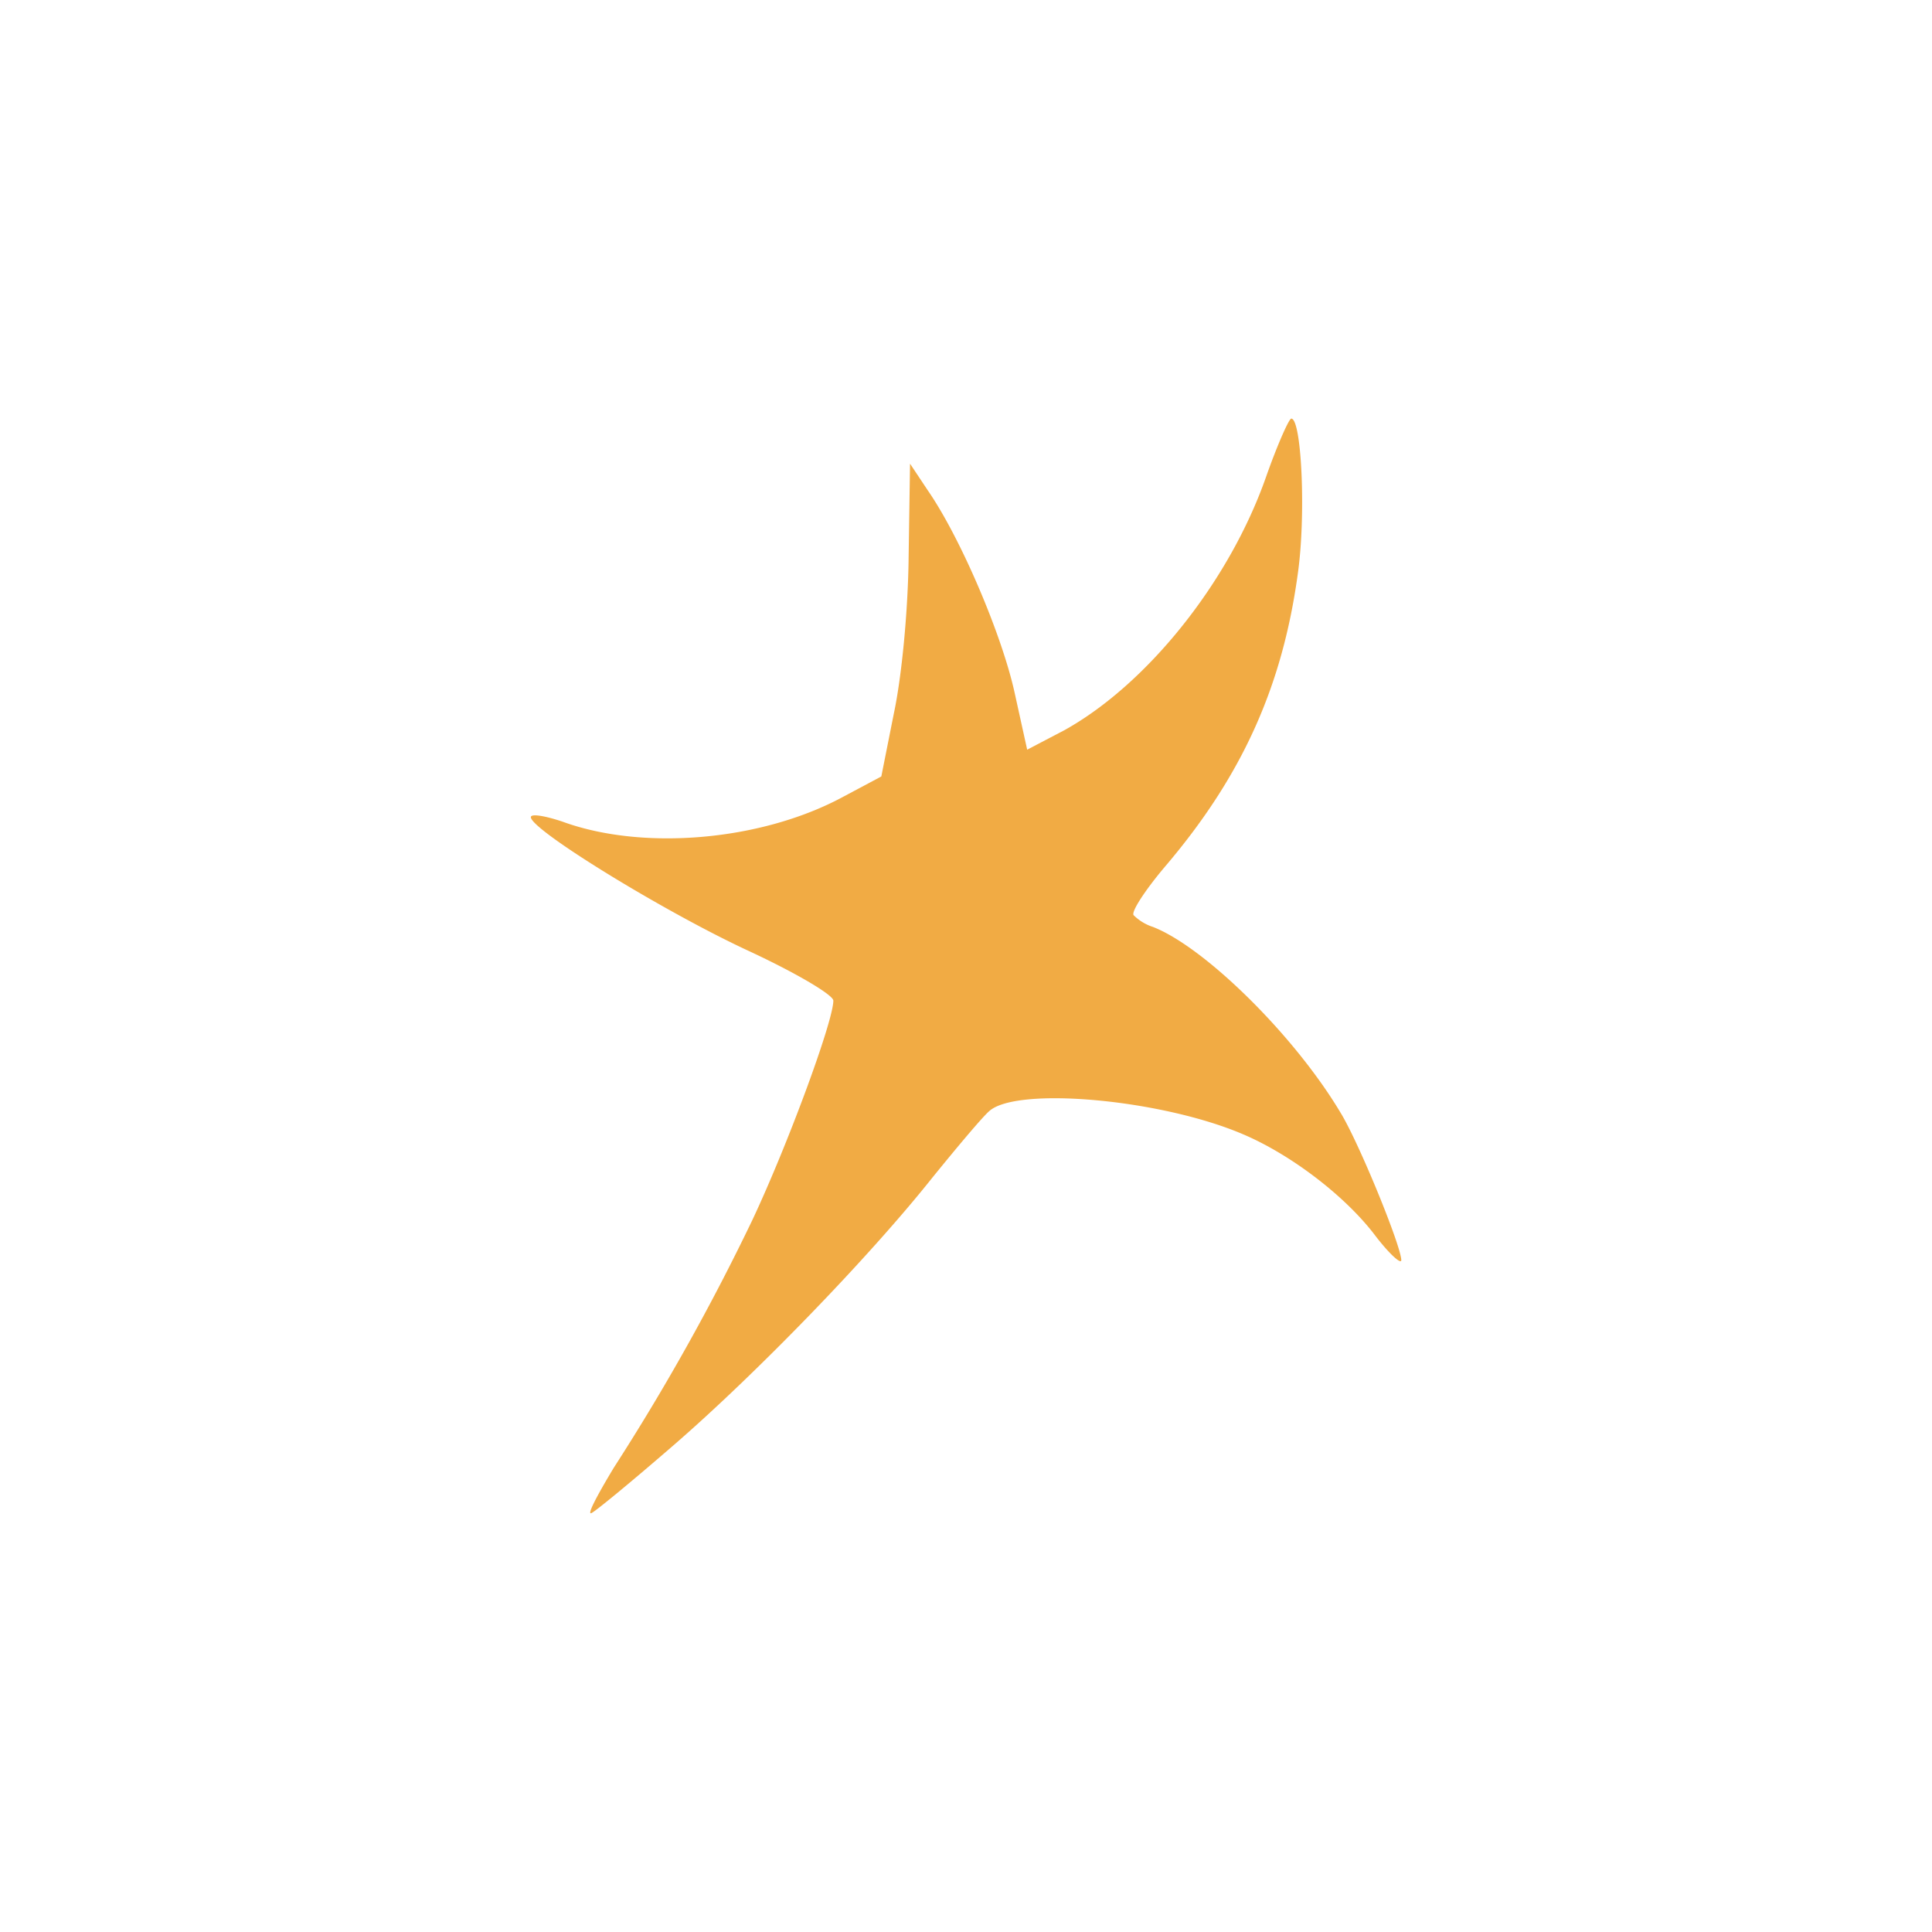 <svg id="Layer_1" data-name="Layer 1" xmlns="http://www.w3.org/2000/svg" viewBox="0 0 300 300"><path id="layer1" d="M95.25,228a352.1,352.1,0,0,0,21.55-38.5c5.51-11.69,12.6-30.94,12.6-34.12,0-.91-6.06-4.45-13.51-7.89-13.19-6.17-33.46-18.66-33.46-20.6,0-.58,2.19-.22,4.93.7,12.49,4.56,30.94,3,43.65-3.91l5.84-3.11,1.94-9.75C140,105.18,141,95,141.09,86.51L141.31,72l2.74,4.12c5.15,7.45,11.57,22.58,13.51,31.49l1.94,8.8,5.73-3c12.82-7.09,25.64-23,31.38-39.41,1.71-4.86,3.54-9,3.9-9,1.61,0,2.31,15.12,1,24.18-2.41,17.53-8.7,31.37-20.49,45.25-3.11,3.66-5.37,7.09-5,7.67a7.54,7.54,0,0,0,3,1.83c8,3.11,21.88,16.73,29.08,28.75,2.84,4.56,9.49,20.85,9.49,23,0,.69-1.82-.92-4-3.76-4.56-6.07-12.93-12.5-20.38-15.71-12.71-5.52-35.39-7.56-39.63-3.65-1.13,1-5,5.62-8.8,10.3-9.75,12.27-27.36,30.46-40.32,41.67-6.07,5.26-11.8,10-12.6,10.41s.8-2.63,3.43-7Z" fill="#f1ab44"/></svg>